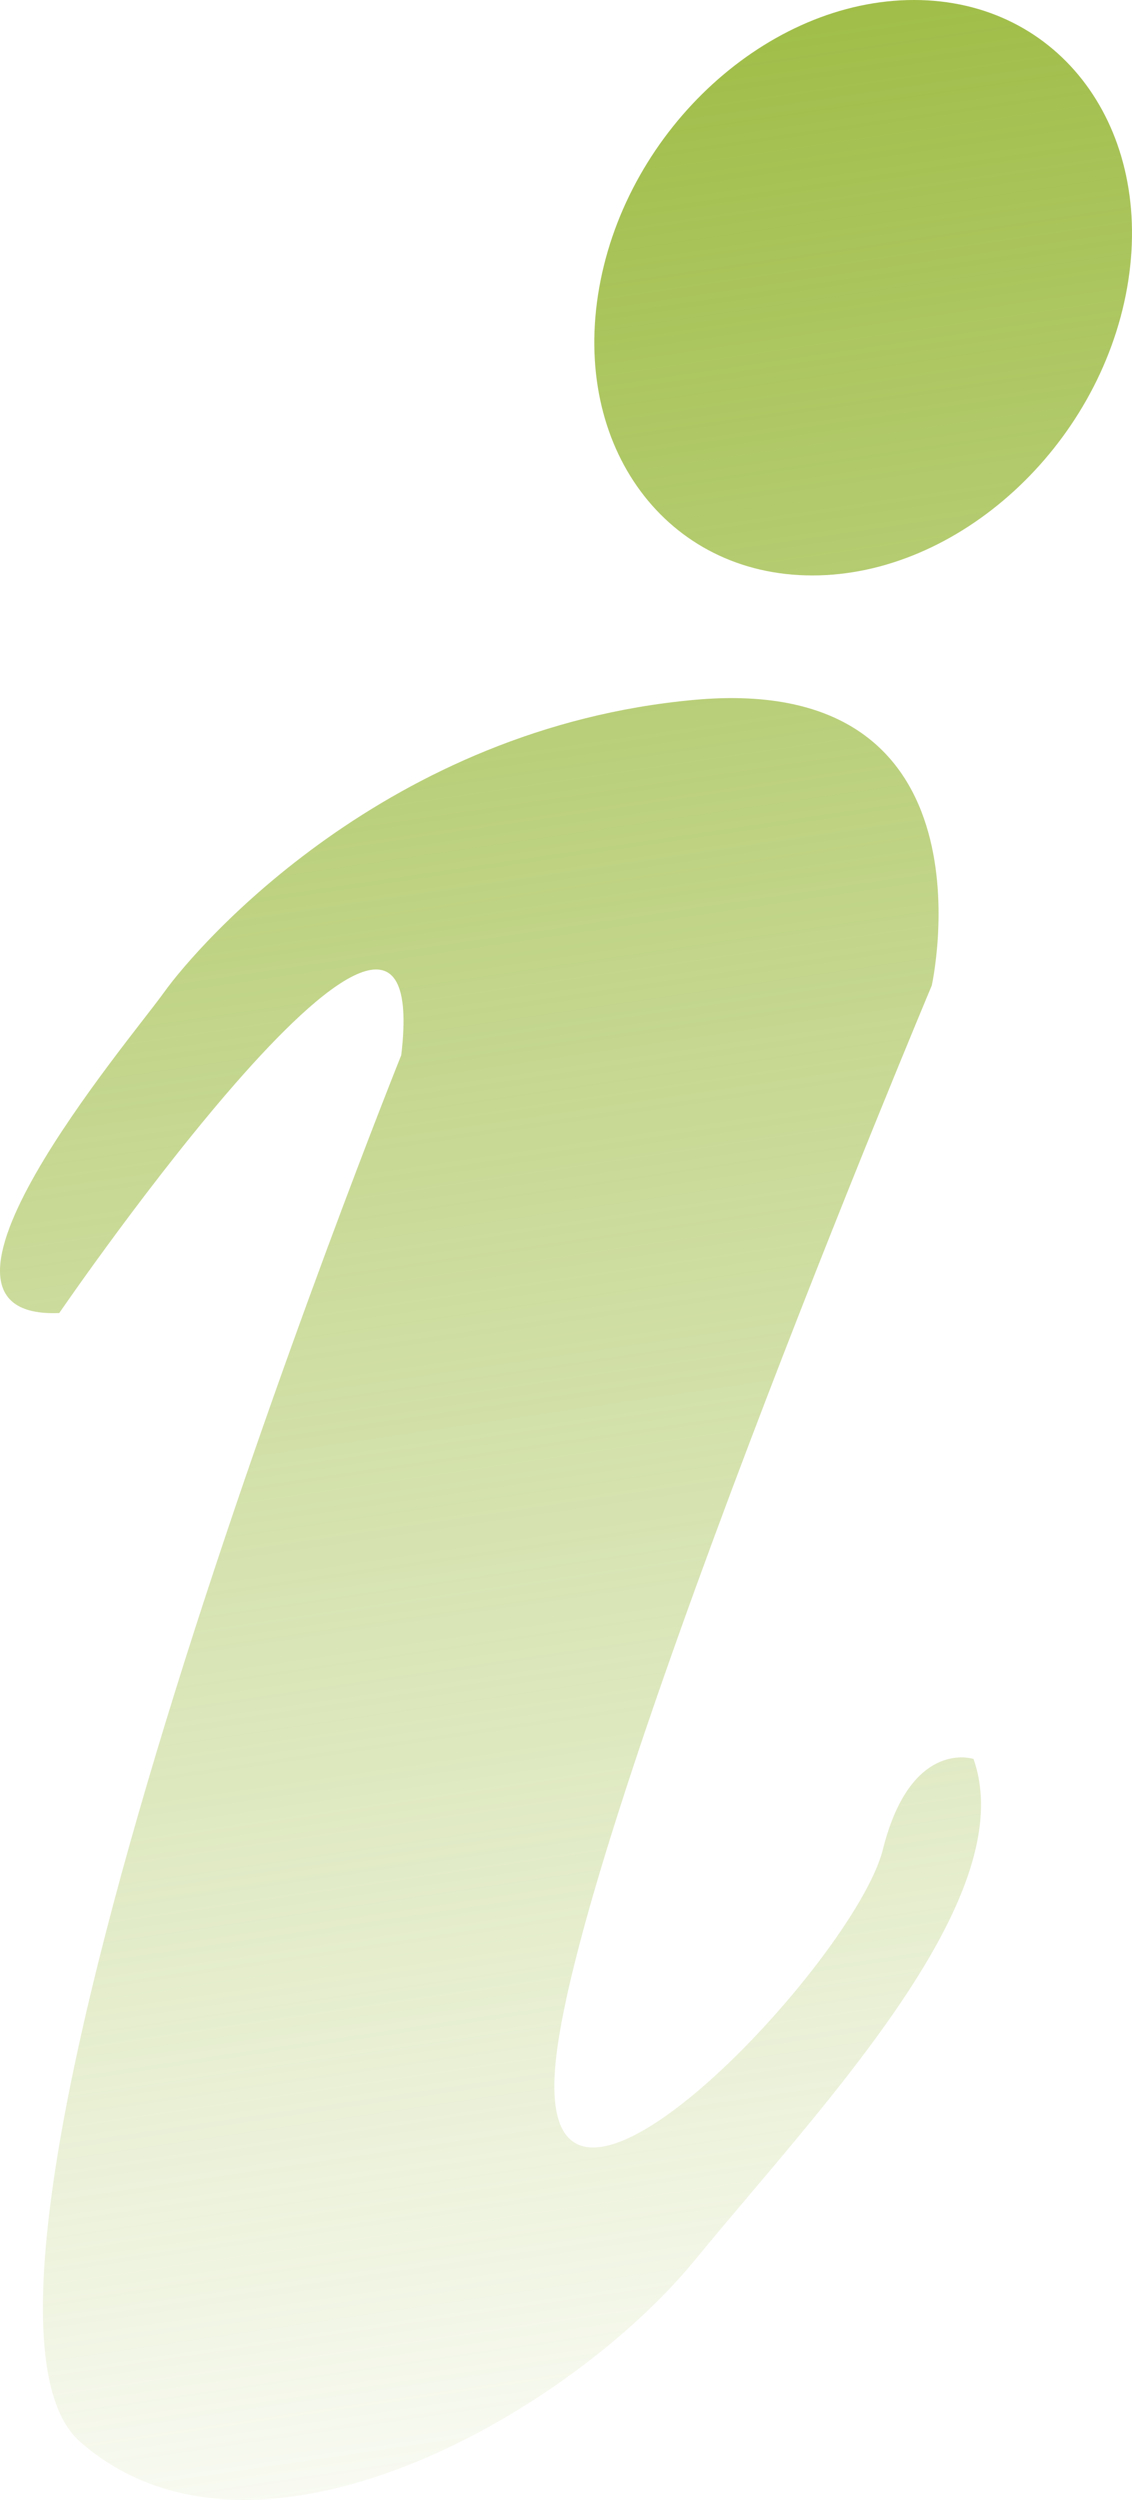 <?xml version="1.0" encoding="UTF-8"?>
<svg width="120px" height="265px" viewBox="0 0 120 265" version="1.1" xmlns="http://www.w3.org/2000/svg" xmlns:xlink="http://www.w3.org/1999/xlink">
    <title>i symbol</title>
    <defs>
        <linearGradient x1="44.49%" y1="-4.154%" x2="51.815%" y2="100%" id="linearGradient-1">
            <stop stop-color="#98B839" offset="0%"></stop>
            <stop stop-color="#98B839" stop-opacity="0" offset="100%"></stop>
        </linearGradient>
    </defs>
    <g id="Pages" stroke="none" stroke-width="1" fill="none" fill-rule="evenodd">
        <path d="M73.614,74.186 C106.169,71.231 98.773,104.472 98.773,104.472 C98.773,104.472 60.287,196.066 58.812,219.696 C57.337,243.325 90.629,207.876 93.589,196.056 C96.298,185.242 102.102,186.179 103.07,186.417 L103.13,186.432 C103.164,186.441 103.187,186.448 103.199,186.452 C106.785,196.649 97.676,210.359 87.31,223.216 L86.406,224.332 C82.023,229.714 77.476,234.922 73.614,239.634 C60.287,255.881 26.996,275.084 8.496,258.836 C-10.004,242.589 42.535,111.854 42.535,111.854 C46.244,80.832 6.283,139.185 6.283,139.185 C-11.479,139.921 13.679,110.372 17.377,105.208 C21.075,100.034 41.06,77.141 73.614,74.186 Z M96.887,0 C112.341,0 122.45,13.651 119.483,30.5 C116.506,47.349 101.57,61 86.116,61 C70.662,61 60.543,47.349 63.52,30.5 C66.497,13.651 81.433,0 96.887,0 Z" id="i-symbol" fill="url(#linearGradient-1)" fill-rule="nonzero"></path>
    </g>
</svg>